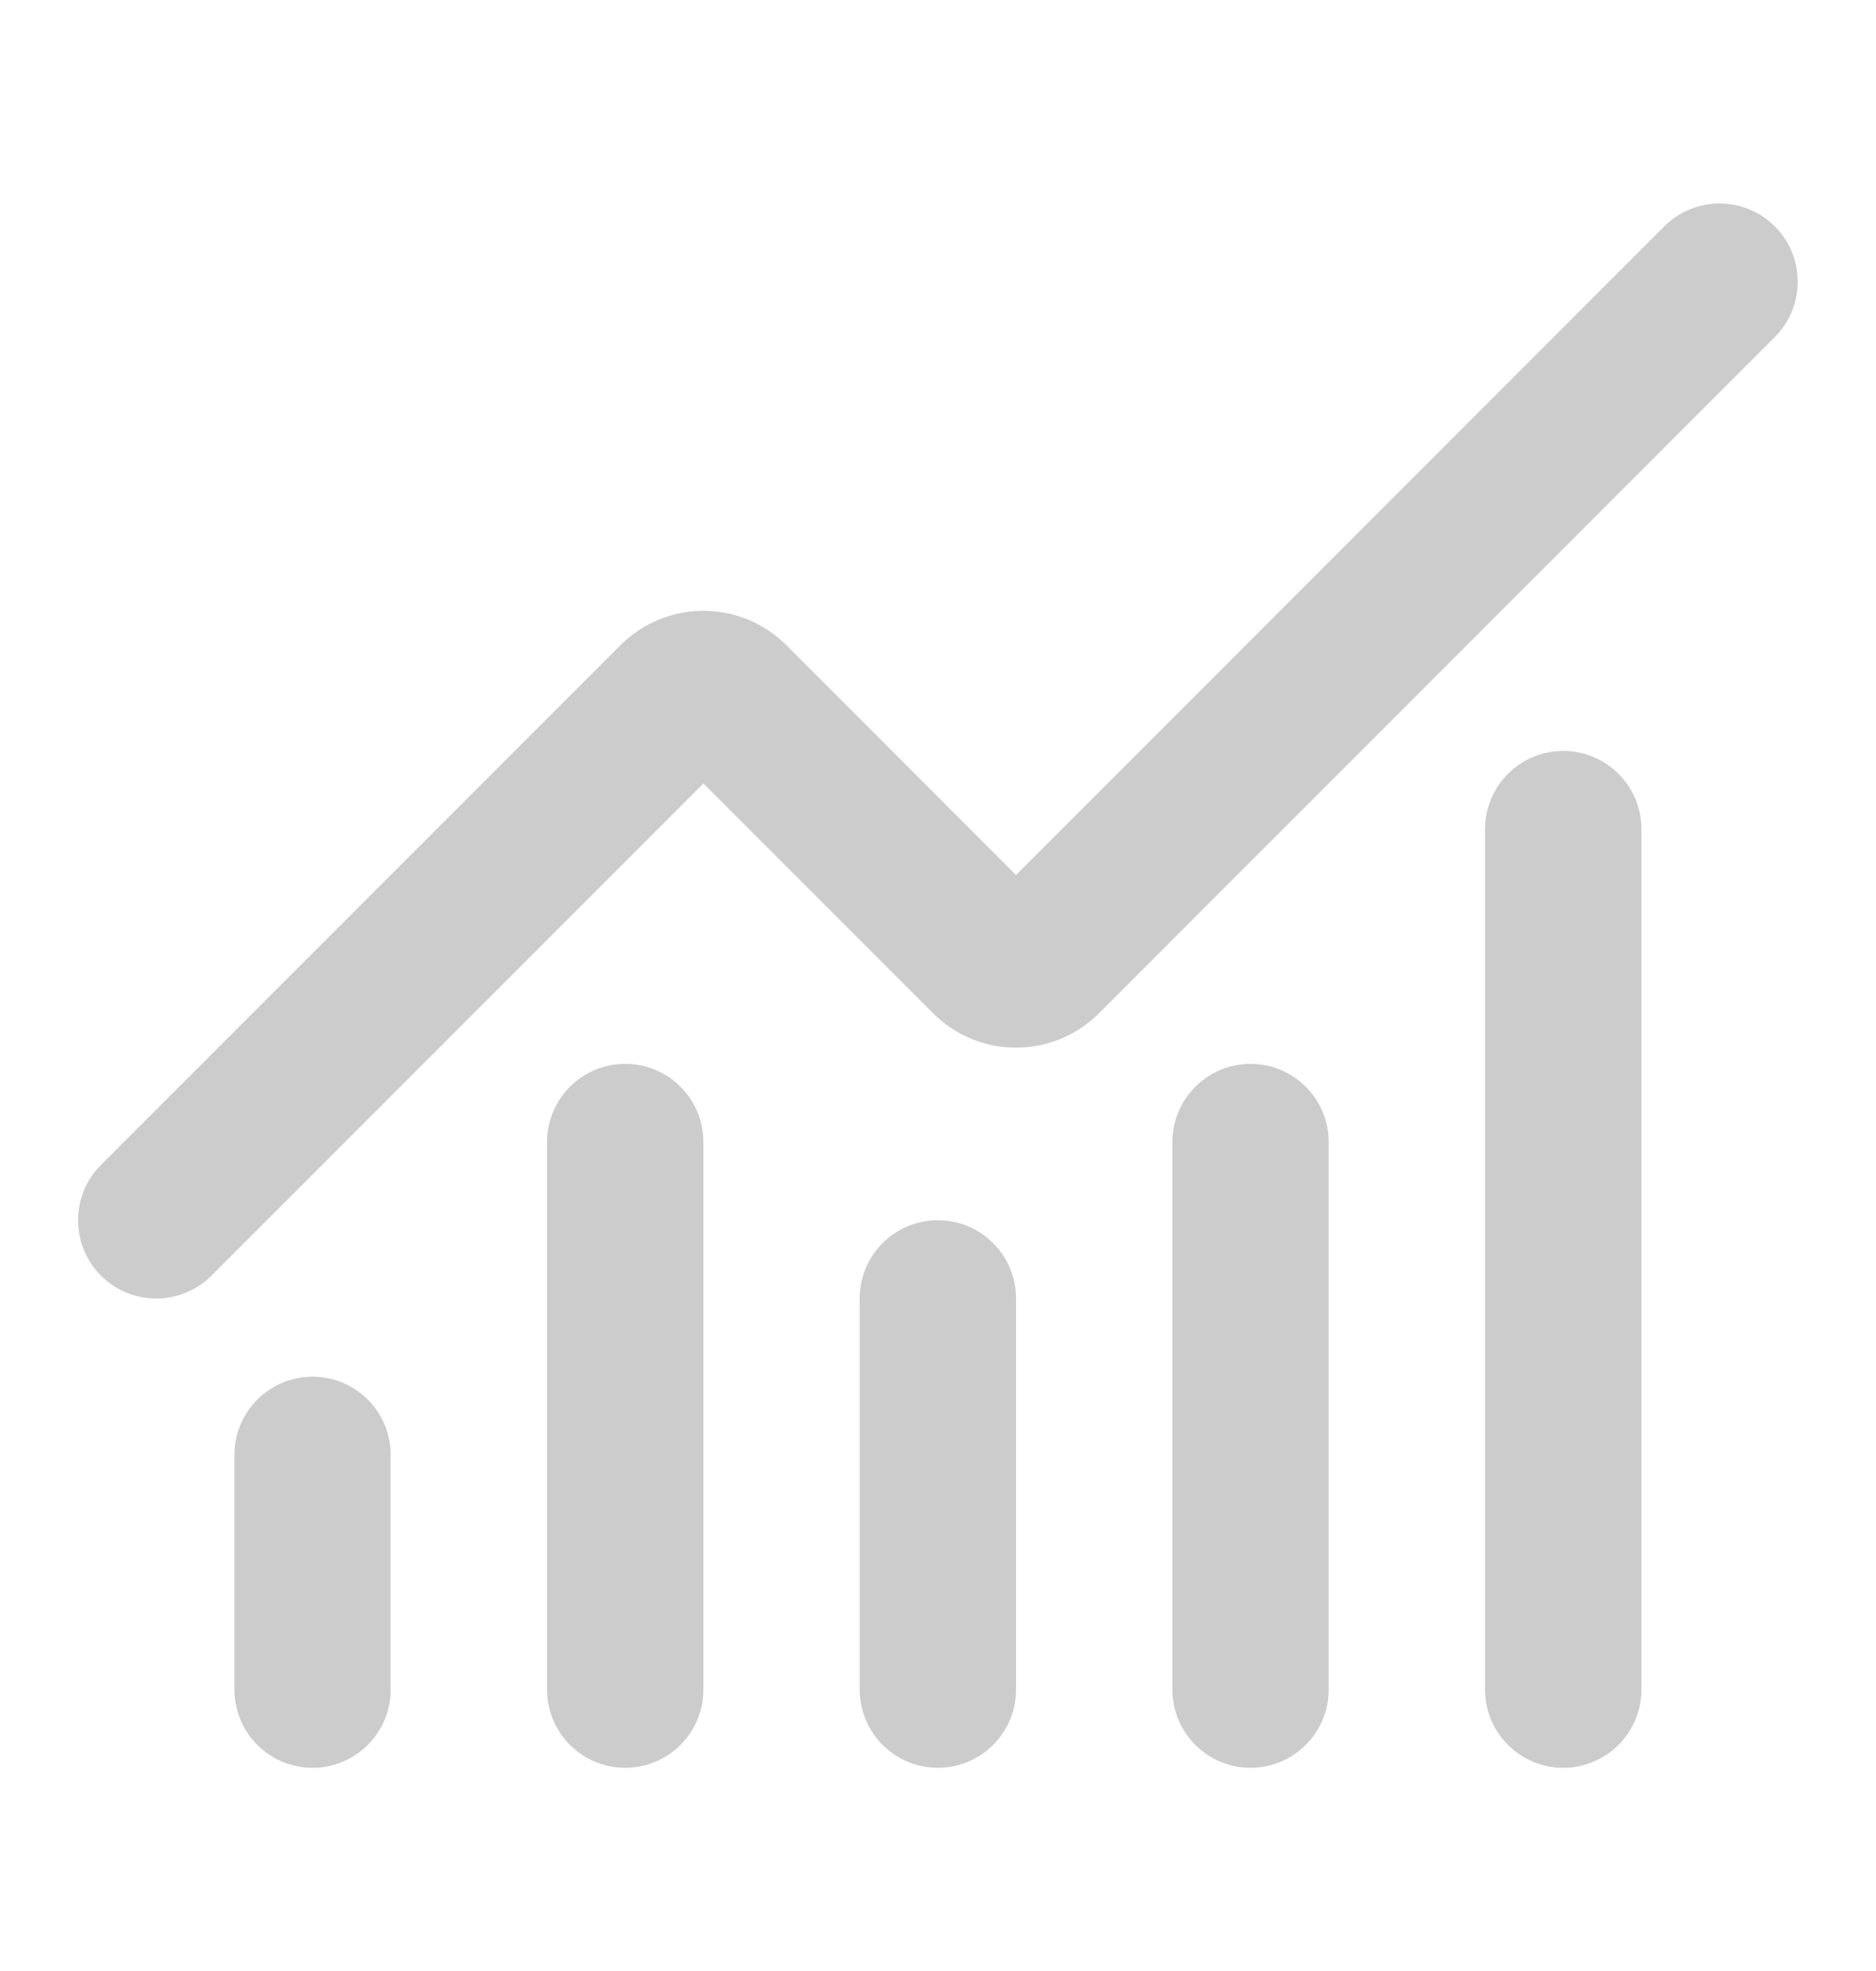 <svg width="20" height="21" viewBox="0 0 20 21" fill="none" xmlns="http://www.w3.org/2000/svg">
<path fill-rule="evenodd" clip-rule="evenodd" d="M18.921 2.412C19.247 2.737 19.247 3.265 18.921 3.591L11.717 10.795C11.717 10.795 11.717 10.795 11.717 10.795C11.601 10.911 11.463 11.004 11.311 11.067C11.159 11.13 10.996 11.162 10.832 11.162C10.668 11.162 10.505 11.13 10.353 11.067C10.201 11.004 10.063 10.911 9.947 10.795C9.947 10.795 9.948 10.795 9.947 10.795L7.499 8.347L2.255 13.591C1.929 13.916 1.401 13.916 1.076 13.591C0.751 13.265 0.751 12.737 1.076 12.412L6.615 6.874C6.85 6.639 7.168 6.508 7.499 6.508C7.831 6.508 8.148 6.639 8.383 6.874L10.832 9.323L17.743 2.412C18.068 2.087 18.596 2.087 18.921 2.412ZM16.665 8.001C17.126 8.001 17.499 8.374 17.499 8.835V18.001C17.499 18.462 17.126 18.835 16.665 18.835C16.205 18.835 15.832 18.462 15.832 18.001V8.835C15.832 8.374 16.205 8.001 16.665 8.001ZM6.665 11.335C7.126 11.335 7.499 11.708 7.499 12.168V18.001C7.499 18.462 7.126 18.835 6.665 18.835C6.205 18.835 5.832 18.462 5.832 18.001V12.168C5.832 11.708 6.205 11.335 6.665 11.335ZM13.332 11.335C13.792 11.335 14.165 11.708 14.165 12.168V18.001C14.165 18.462 13.792 18.835 13.332 18.835C12.872 18.835 12.499 18.462 12.499 18.001V12.168C12.499 11.708 12.872 11.335 13.332 11.335ZM9.999 13.001C10.459 13.001 10.832 13.374 10.832 13.835V18.001C10.832 18.462 10.459 18.835 9.999 18.835C9.538 18.835 9.165 18.462 9.165 18.001V13.835C9.165 13.374 9.538 13.001 9.999 13.001ZM3.332 14.668C3.792 14.668 4.165 15.041 4.165 15.501V18.001C4.165 18.462 3.792 18.835 3.332 18.835C2.872 18.835 2.499 18.462 2.499 18.001V15.501C2.499 15.041 2.872 14.668 3.332 14.668Z" fill="#CCCCCC"/>
</svg>
